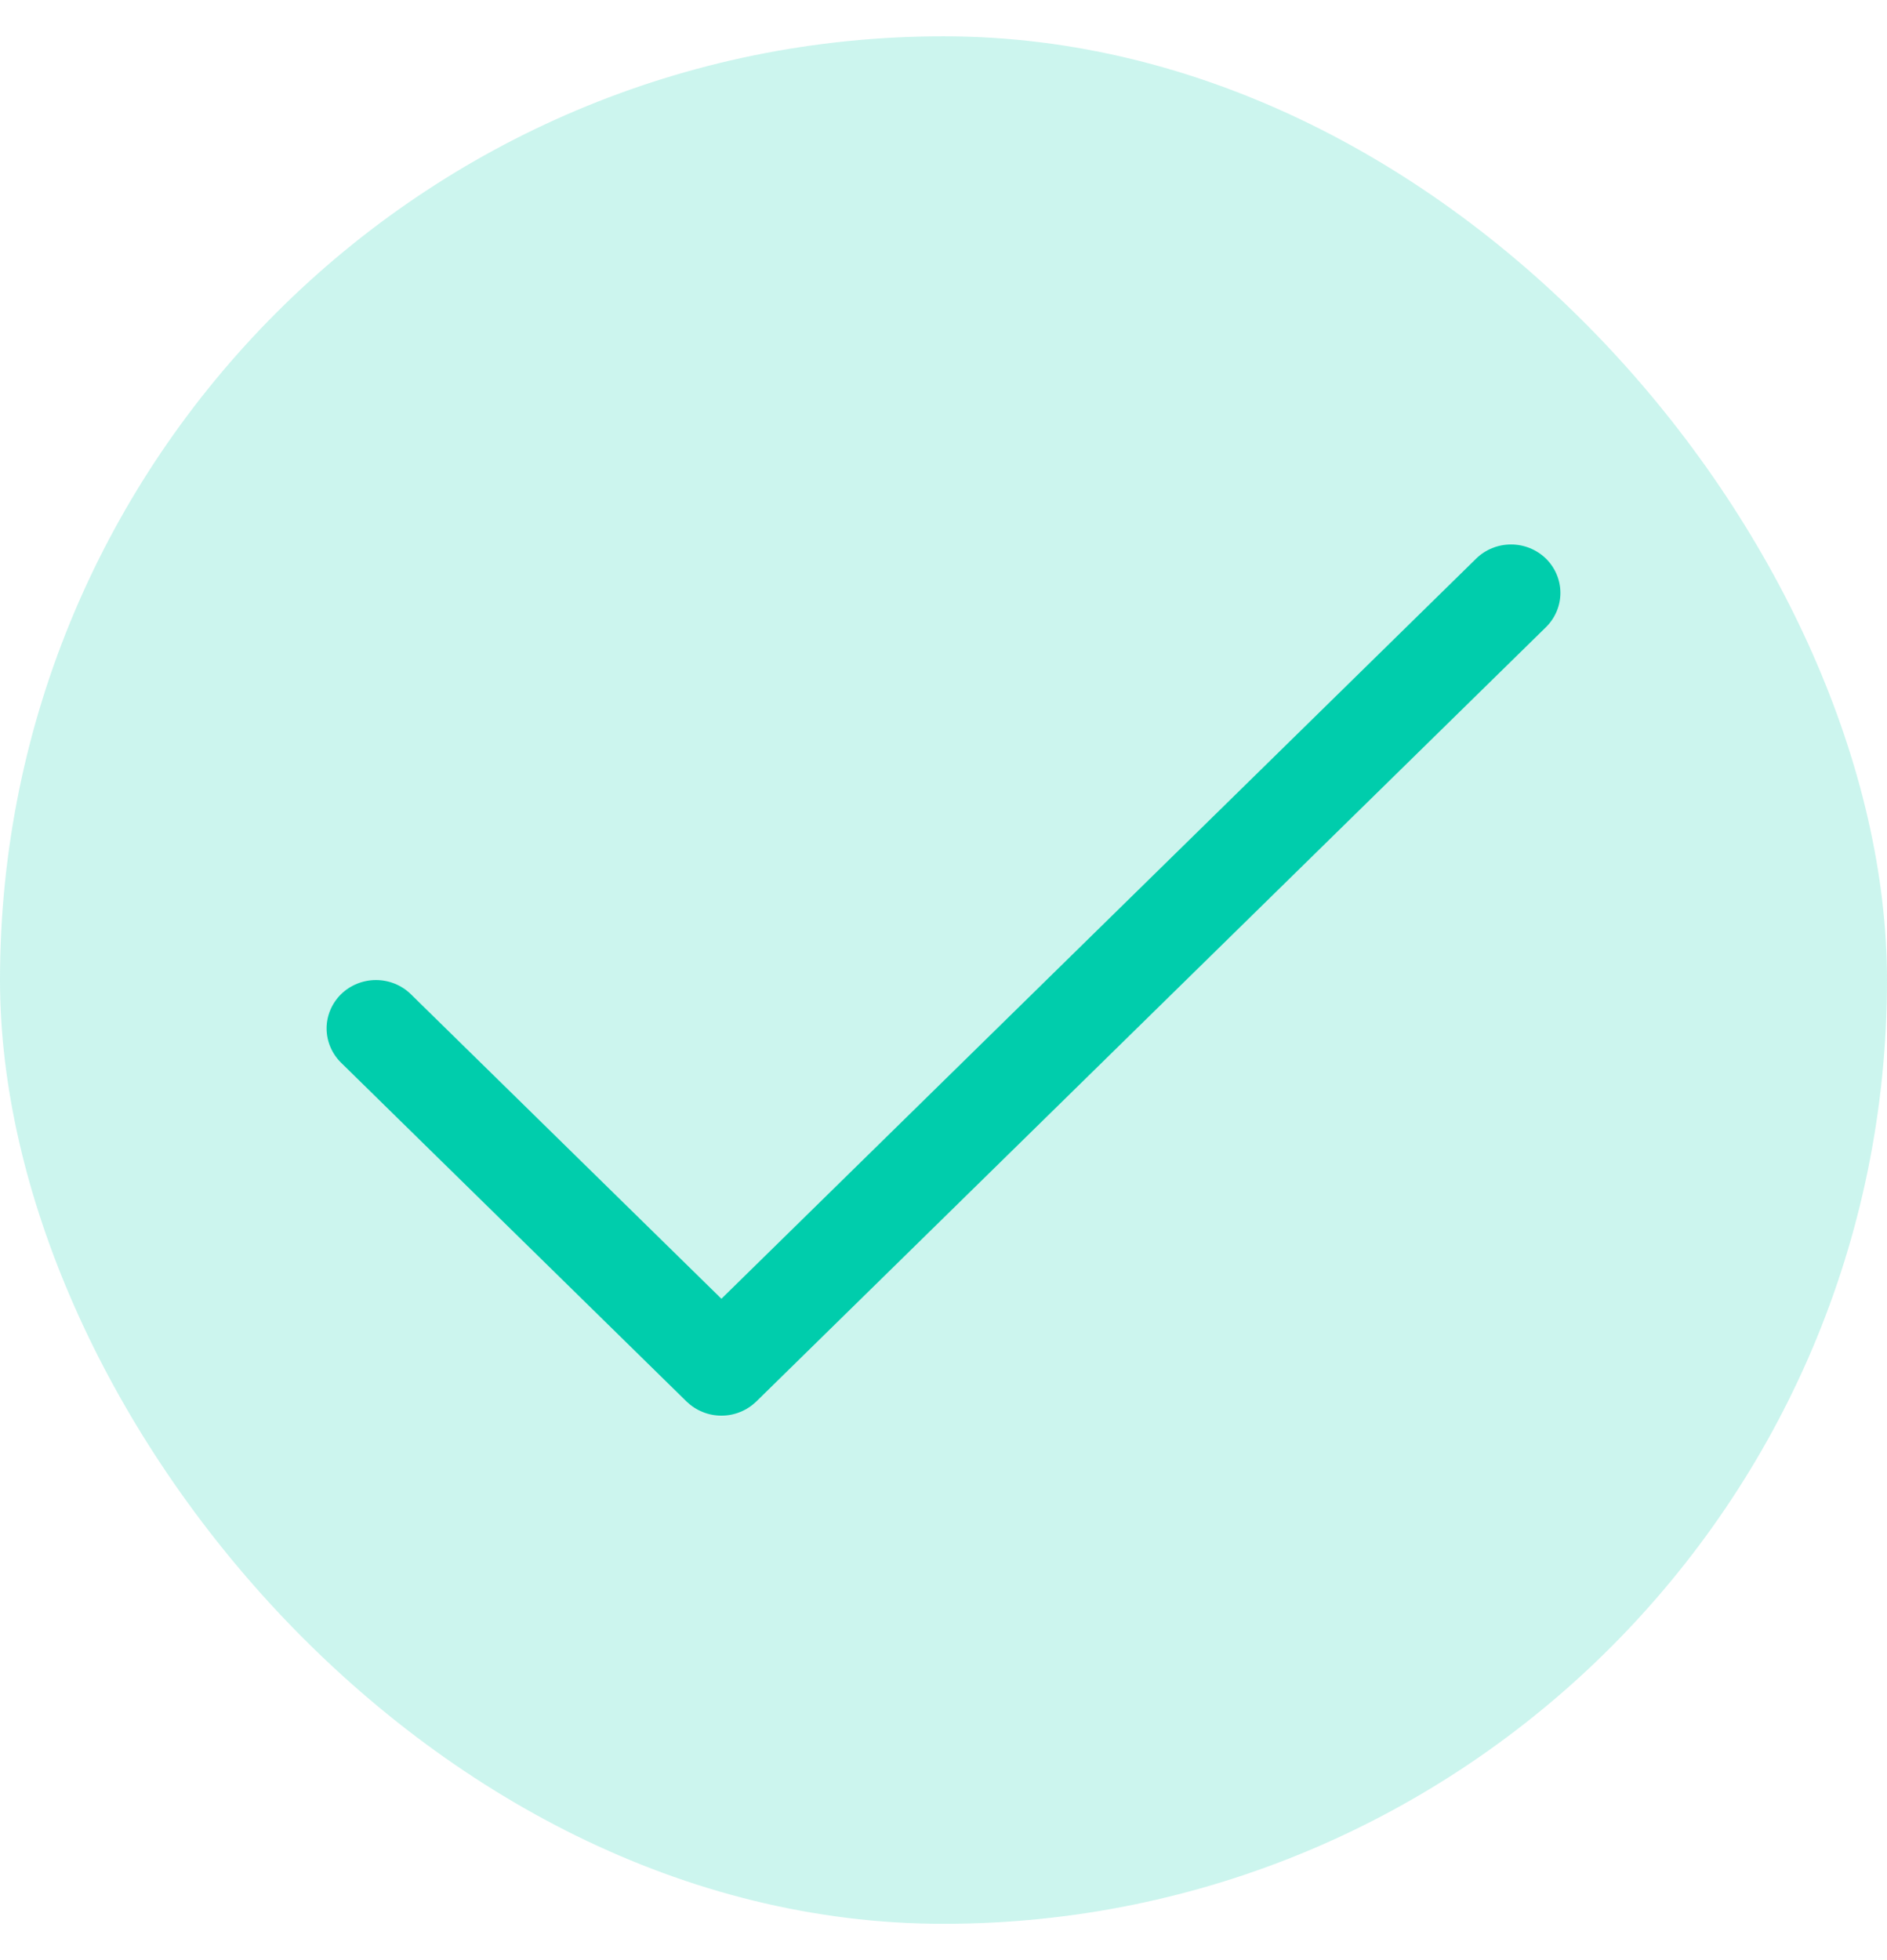 <svg width="26" height="27" viewBox="0 0 26 27" fill="none" xmlns="http://www.w3.org/2000/svg">
<rect y="0.5" width="26" height="26" rx="13" fill="#00CDAC" fill-opacity="0.2"/>
<path d="M21.301 8.639L10.421 19.305C10.358 19.366 10.283 19.416 10.2 19.449C10.118 19.483 10.03 19.5 9.94 19.5C9.851 19.5 9.762 19.483 9.68 19.449C9.597 19.416 9.522 19.366 9.459 19.305L4.699 14.638C4.572 14.513 4.5 14.343 4.5 14.166C4.5 13.99 4.572 13.82 4.699 13.695C4.827 13.57 5 13.5 5.18 13.5C5.361 13.5 5.534 13.57 5.661 13.695L9.94 17.89L20.339 7.695C20.466 7.57 20.639 7.5 20.82 7.5C21 7.5 21.173 7.57 21.301 7.695C21.428 7.82 21.5 7.99 21.5 8.167C21.5 8.344 21.428 8.514 21.301 8.639Z" fill="#00CDAC"/>
</svg>
